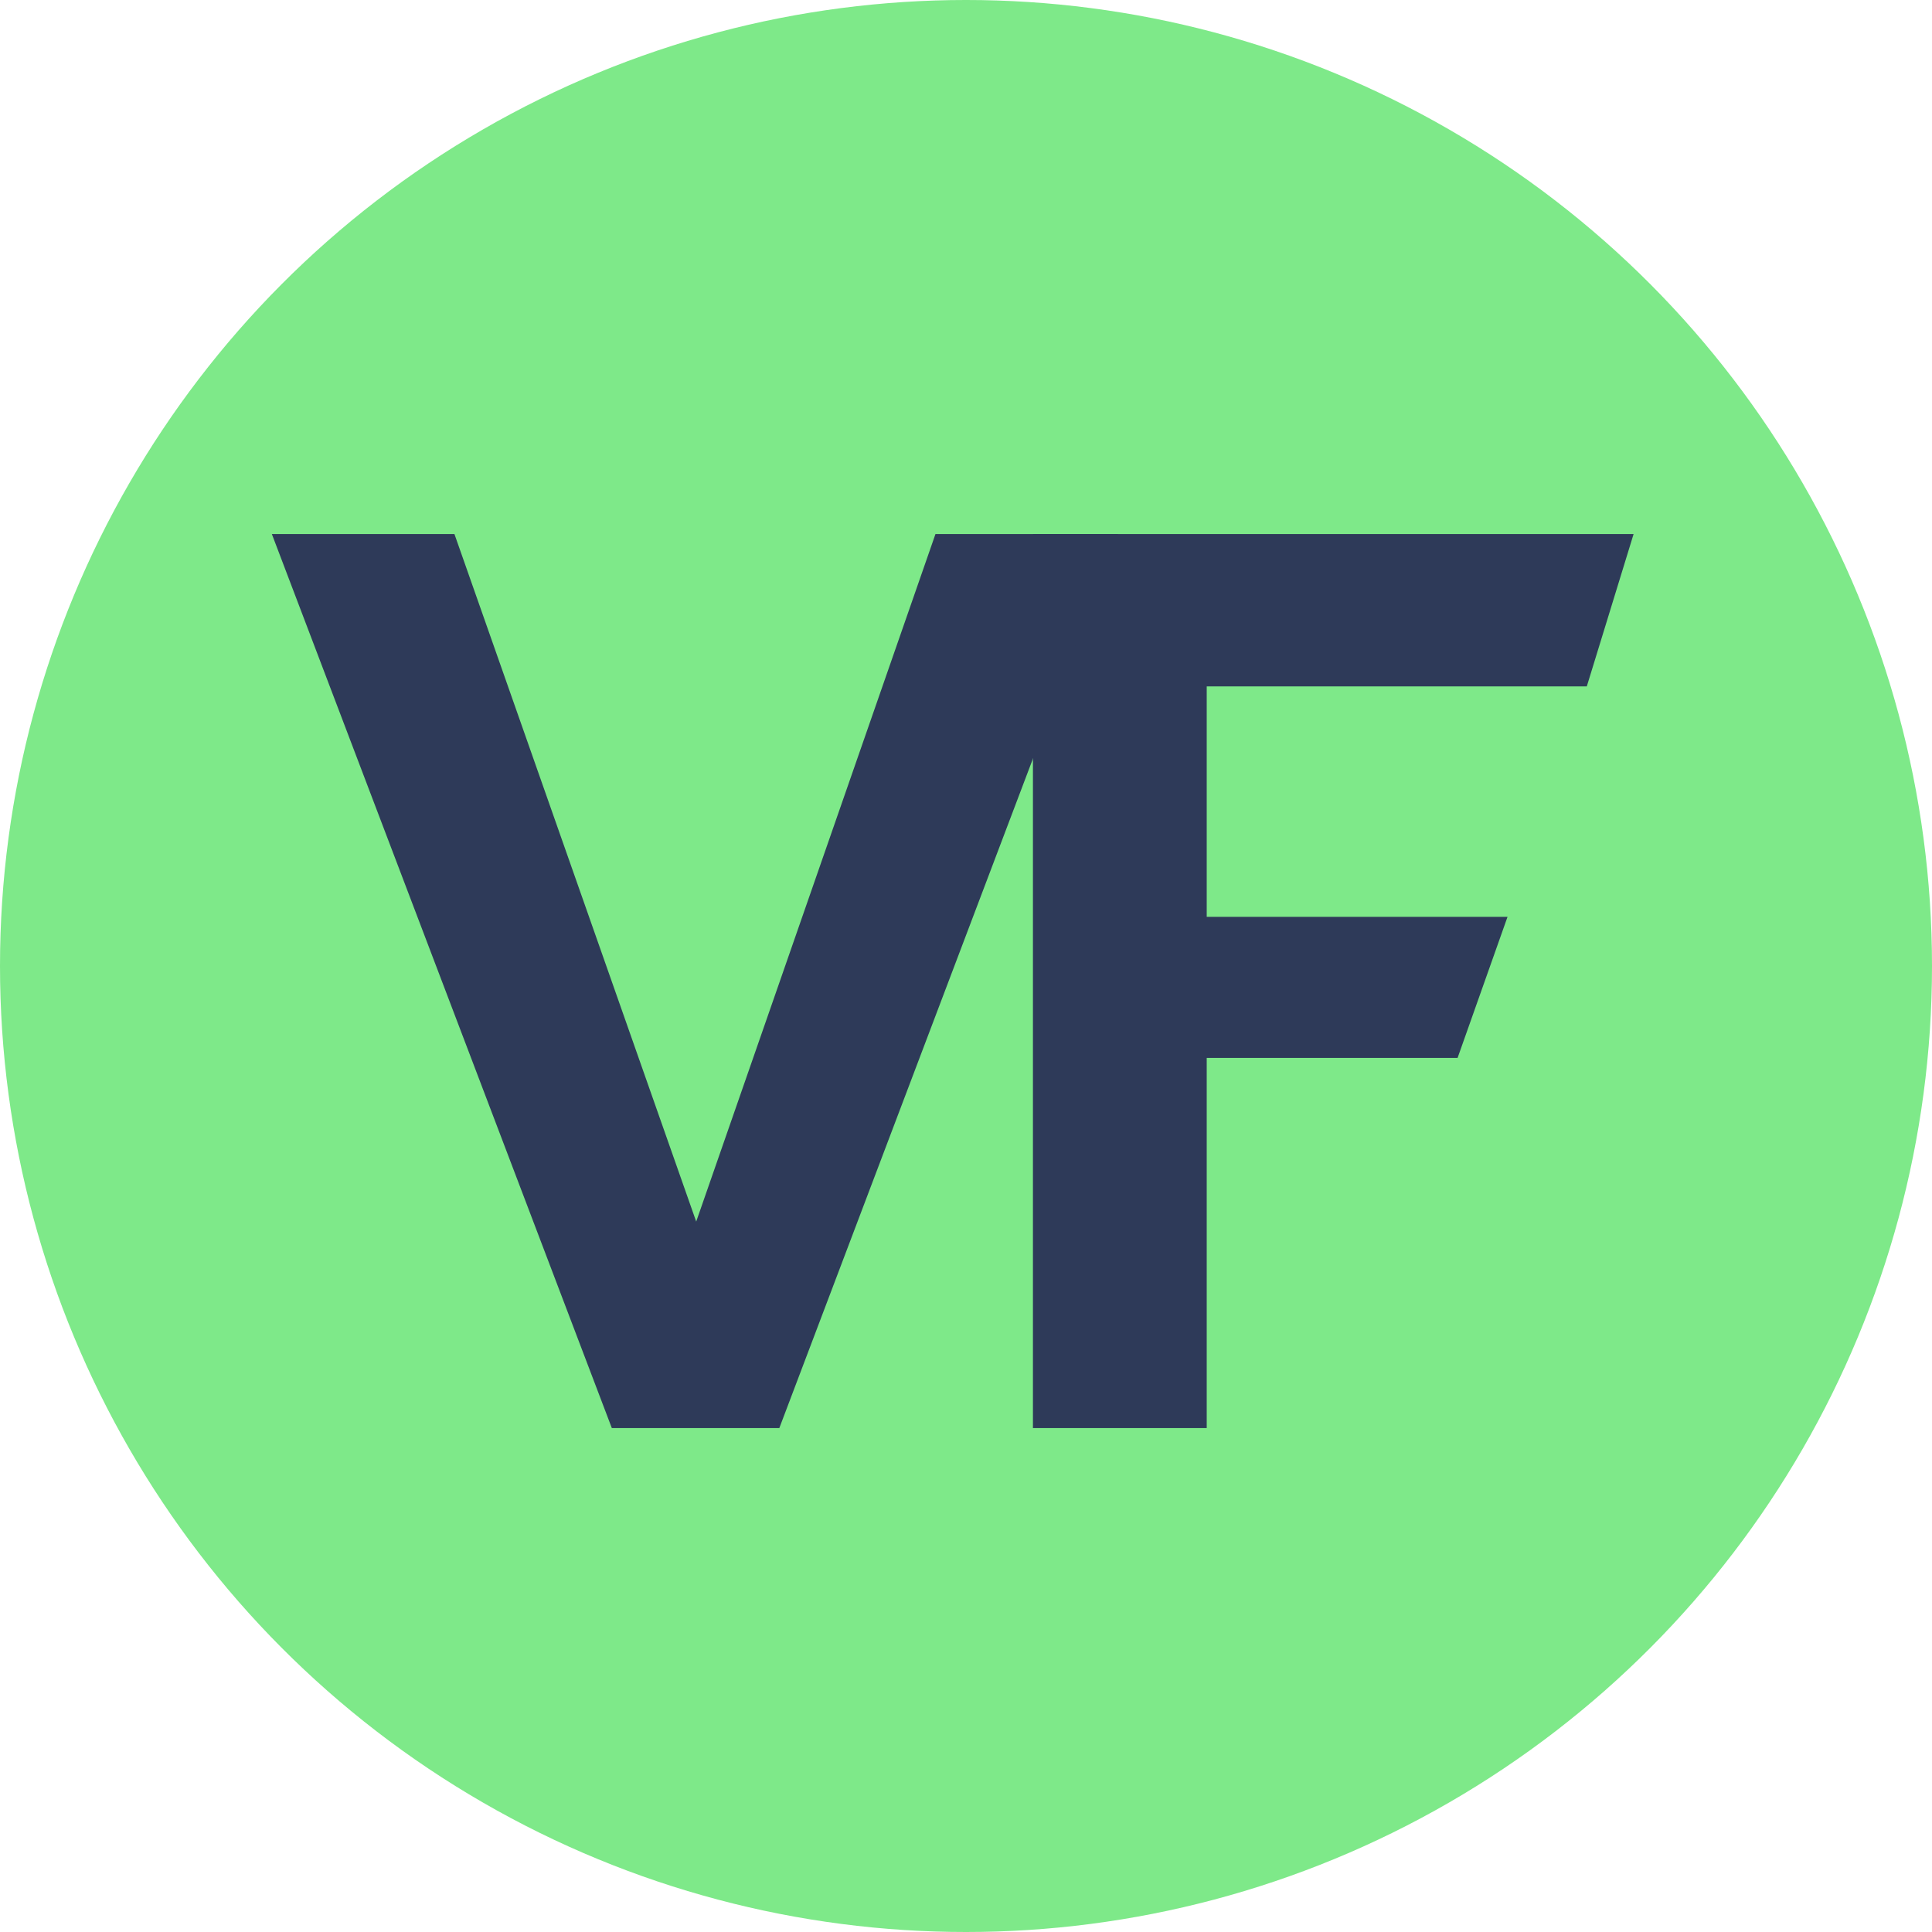 <svg width="121" height="121" viewBox="0 0 121 121" fill="none" xmlns="http://www.w3.org/2000/svg">
    <circle cx="60.5" cy="60.5" r="60.5" fill="#7EE989"/>
    <path d="M64.692 89.441V33.447H102.311L99.38 42.99H75.576V57.422H94.415L91.288 66.255H75.576V89.441H64.692Z" fill="#2E3A59"/>
    <path d="M28.461 33.447L43.603 76.507L58.587 33.447H70.022L48.808 89.441H38.319L17.026 33.447H28.461Z" fill="#2E3A59"/>
</svg>
